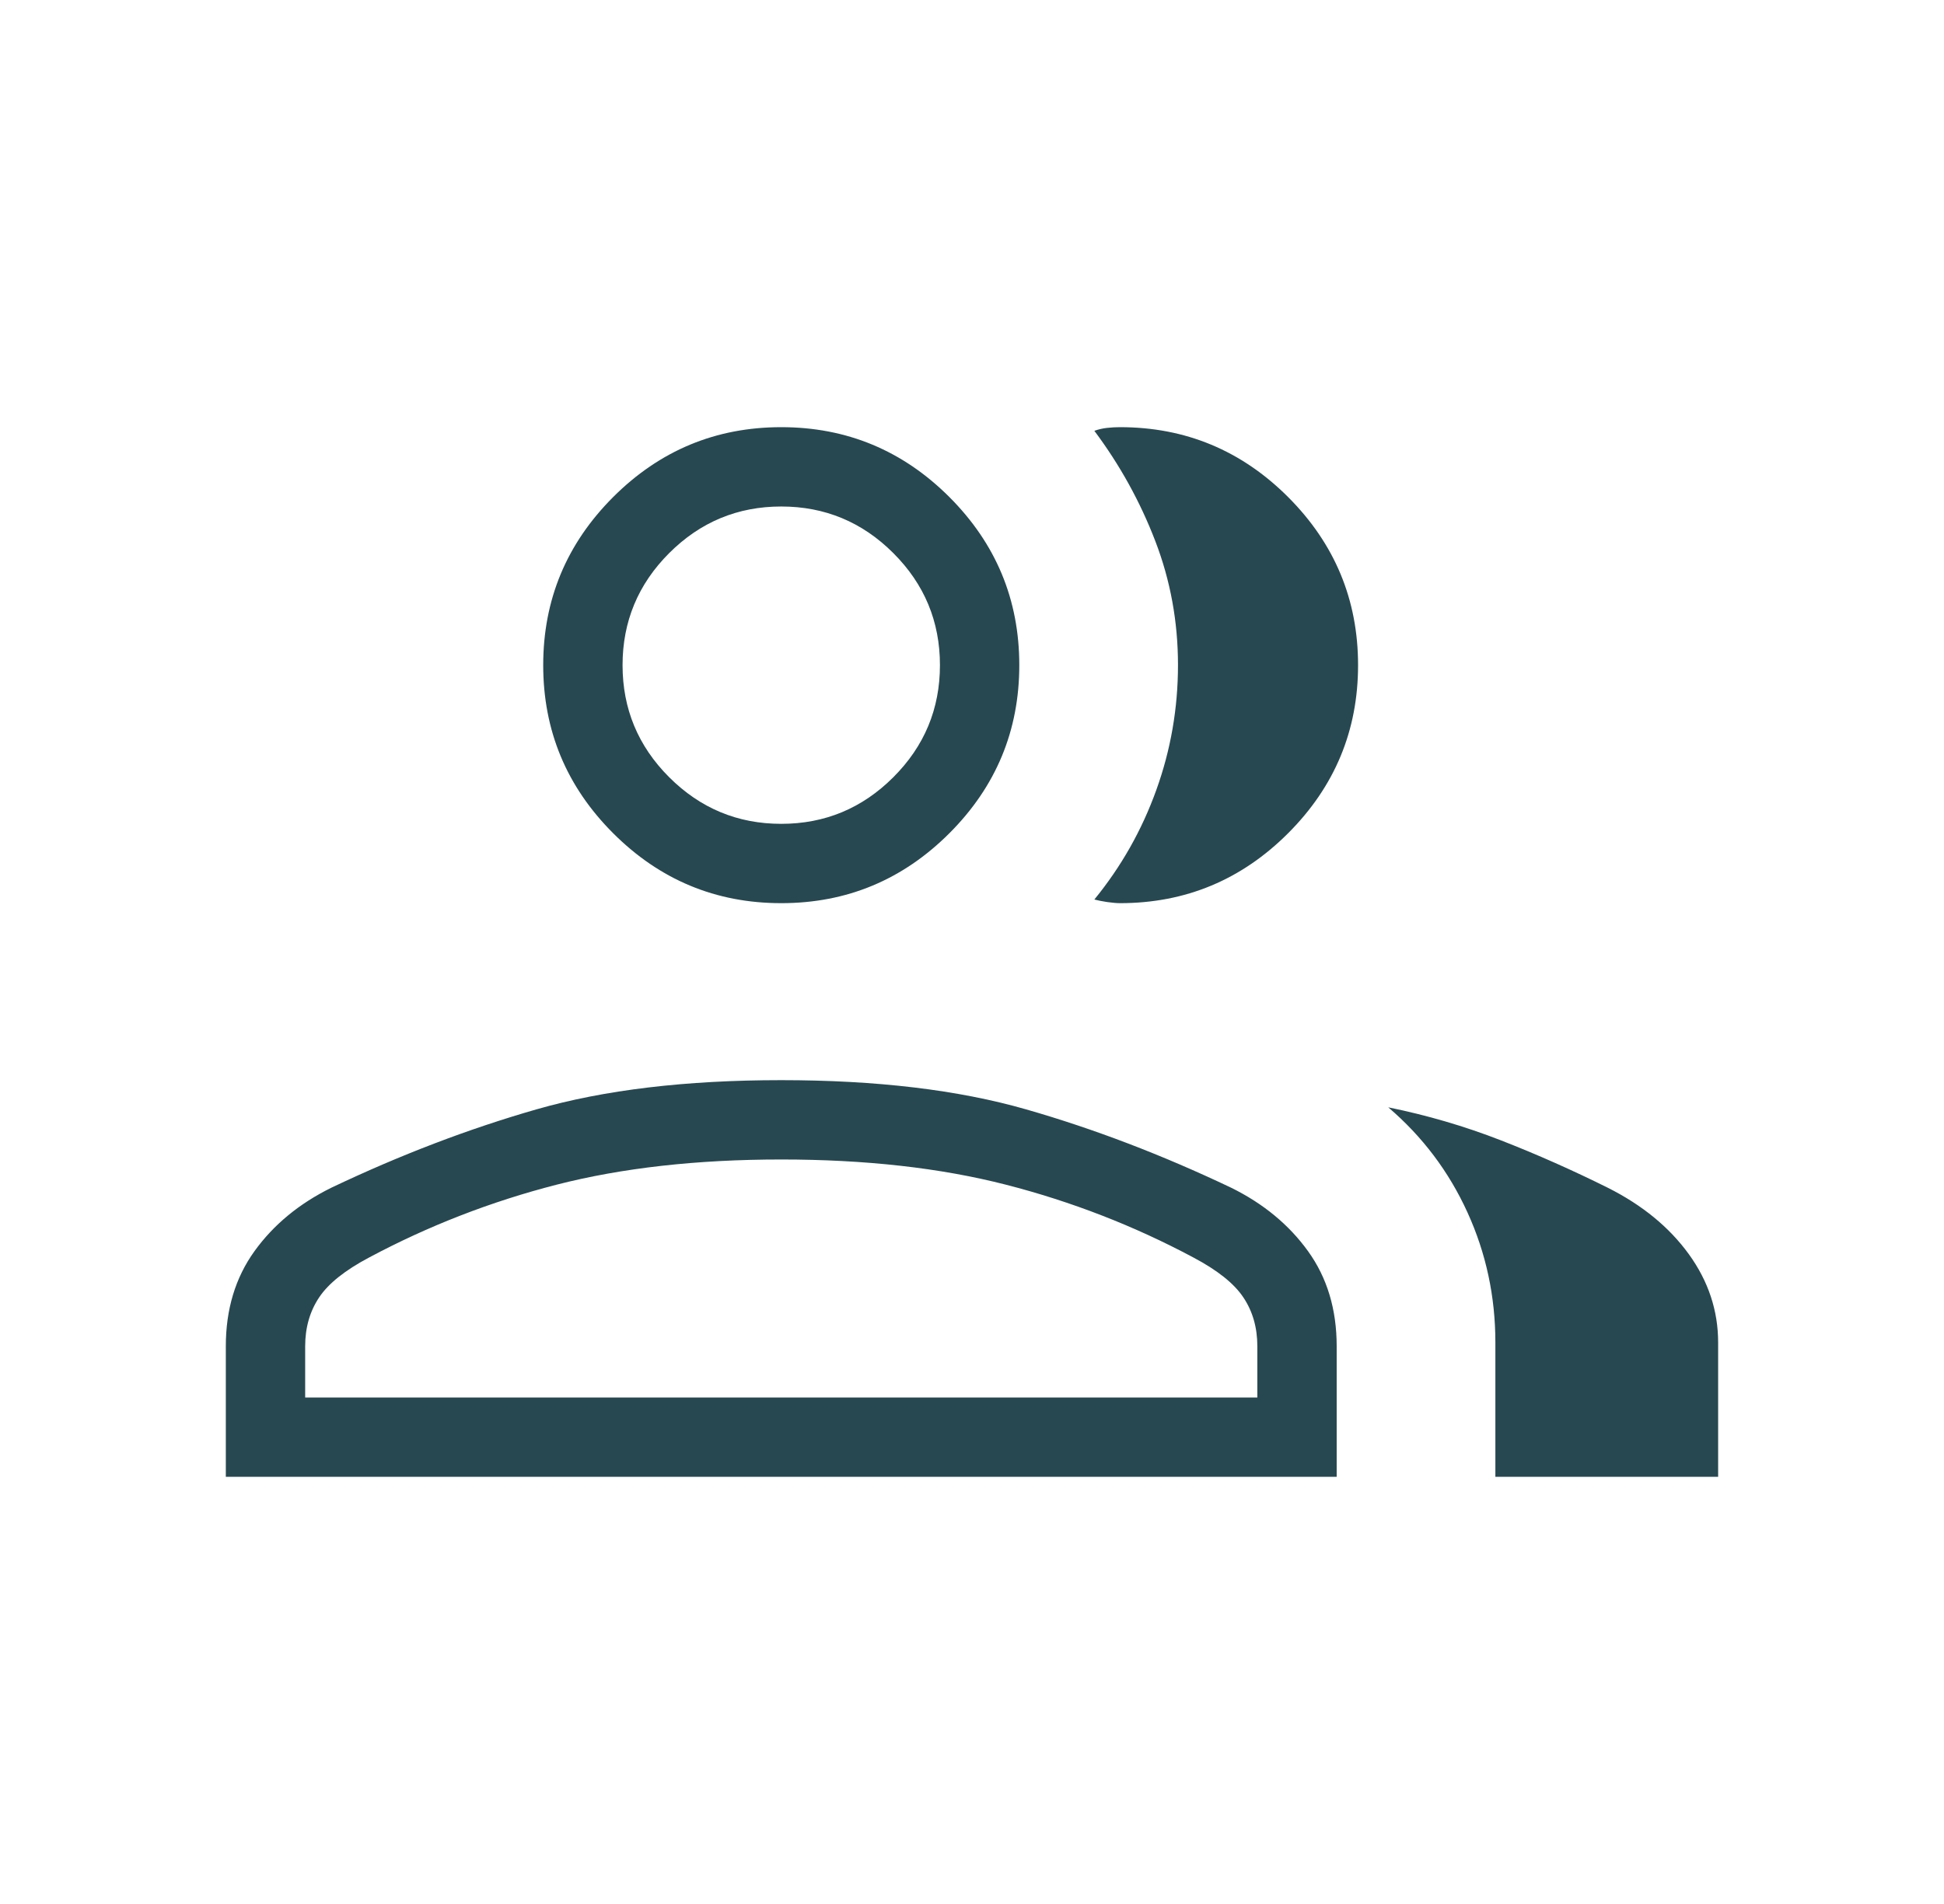 <svg width="49" height="48" viewBox="0 0 49 48" fill="none" xmlns="http://www.w3.org/2000/svg">
<mask id="mask0_182_1727" style="mask-type:alpha" maskUnits="userSpaceOnUse" x="0" y="0" width="49" height="48">
<rect x="0.5" width="48" height="48" fill="#D9D9D9"/>
</mask>
<g mask="url(#mask0_182_1727)">
<path d="M5.692 37.231V33.938C5.692 33.01 5.933 32.212 6.413 31.544C6.894 30.876 7.54 30.343 8.351 29.943C10.086 29.117 11.809 28.459 13.519 27.968C15.229 27.477 17.287 27.231 19.692 27.231C22.097 27.231 24.155 27.477 25.865 27.968C27.576 28.459 29.298 29.117 31.033 29.943C31.844 30.343 32.49 30.876 32.971 31.544C33.452 32.212 33.692 33.01 33.692 33.938V37.231H5.692ZM37.692 37.231V33.846C37.692 32.687 37.458 31.593 36.988 30.564C36.519 29.535 35.854 28.652 34.992 27.916C35.974 28.116 36.92 28.393 37.831 28.748C38.741 29.103 39.641 29.503 40.531 29.946C41.398 30.382 42.077 30.94 42.569 31.619C43.061 32.3 43.307 33.042 43.307 33.846V37.231H37.692ZM19.692 22.769C18.042 22.769 16.63 22.181 15.455 21.006C14.28 19.831 13.692 18.419 13.692 16.769C13.692 15.119 14.28 13.707 15.455 12.531C16.63 11.357 18.042 10.769 19.692 10.769C21.342 10.769 22.755 11.357 23.93 12.531C25.105 13.707 25.692 15.119 25.692 16.769C25.692 18.419 25.105 19.831 23.93 21.006C22.755 22.181 21.342 22.769 19.692 22.769ZM34.231 16.769C34.231 18.419 33.643 19.831 32.468 21.006C31.293 22.181 29.881 22.769 28.231 22.769C28.146 22.769 28.038 22.759 27.907 22.741C27.777 22.721 27.669 22.7 27.584 22.677C28.262 21.847 28.783 20.926 29.146 19.915C29.51 18.904 29.692 17.854 29.692 16.765C29.692 15.675 29.502 14.635 29.121 13.643C28.74 12.65 28.228 11.723 27.584 10.861C27.692 10.823 27.8 10.798 27.907 10.787C28.015 10.775 28.123 10.769 28.231 10.769C29.881 10.769 31.293 11.357 32.468 12.531C33.643 13.707 34.231 15.119 34.231 16.769ZM7.692 35.231H31.692V33.938C31.692 33.469 31.575 33.059 31.34 32.708C31.106 32.356 30.684 32.021 30.077 31.7C28.584 30.903 27.011 30.292 25.357 29.867C23.704 29.443 21.815 29.231 19.692 29.231C17.569 29.231 15.681 29.443 14.027 29.867C12.373 30.292 10.8 30.903 9.307 31.7C8.7 32.021 8.279 32.356 8.044 32.708C7.81 33.059 7.692 33.469 7.692 33.938V35.231ZM19.692 20.769C20.792 20.769 21.734 20.377 22.517 19.594C23.301 18.811 23.692 17.869 23.692 16.769C23.692 15.669 23.301 14.727 22.517 13.944C21.734 13.161 20.792 12.769 19.692 12.769C18.592 12.769 17.651 13.161 16.867 13.944C16.084 14.727 15.692 15.669 15.692 16.769C15.692 17.869 16.084 18.811 16.867 19.594C17.651 20.377 18.592 20.769 19.692 20.769Z" fill="#274851"/>
</g>
</svg>
